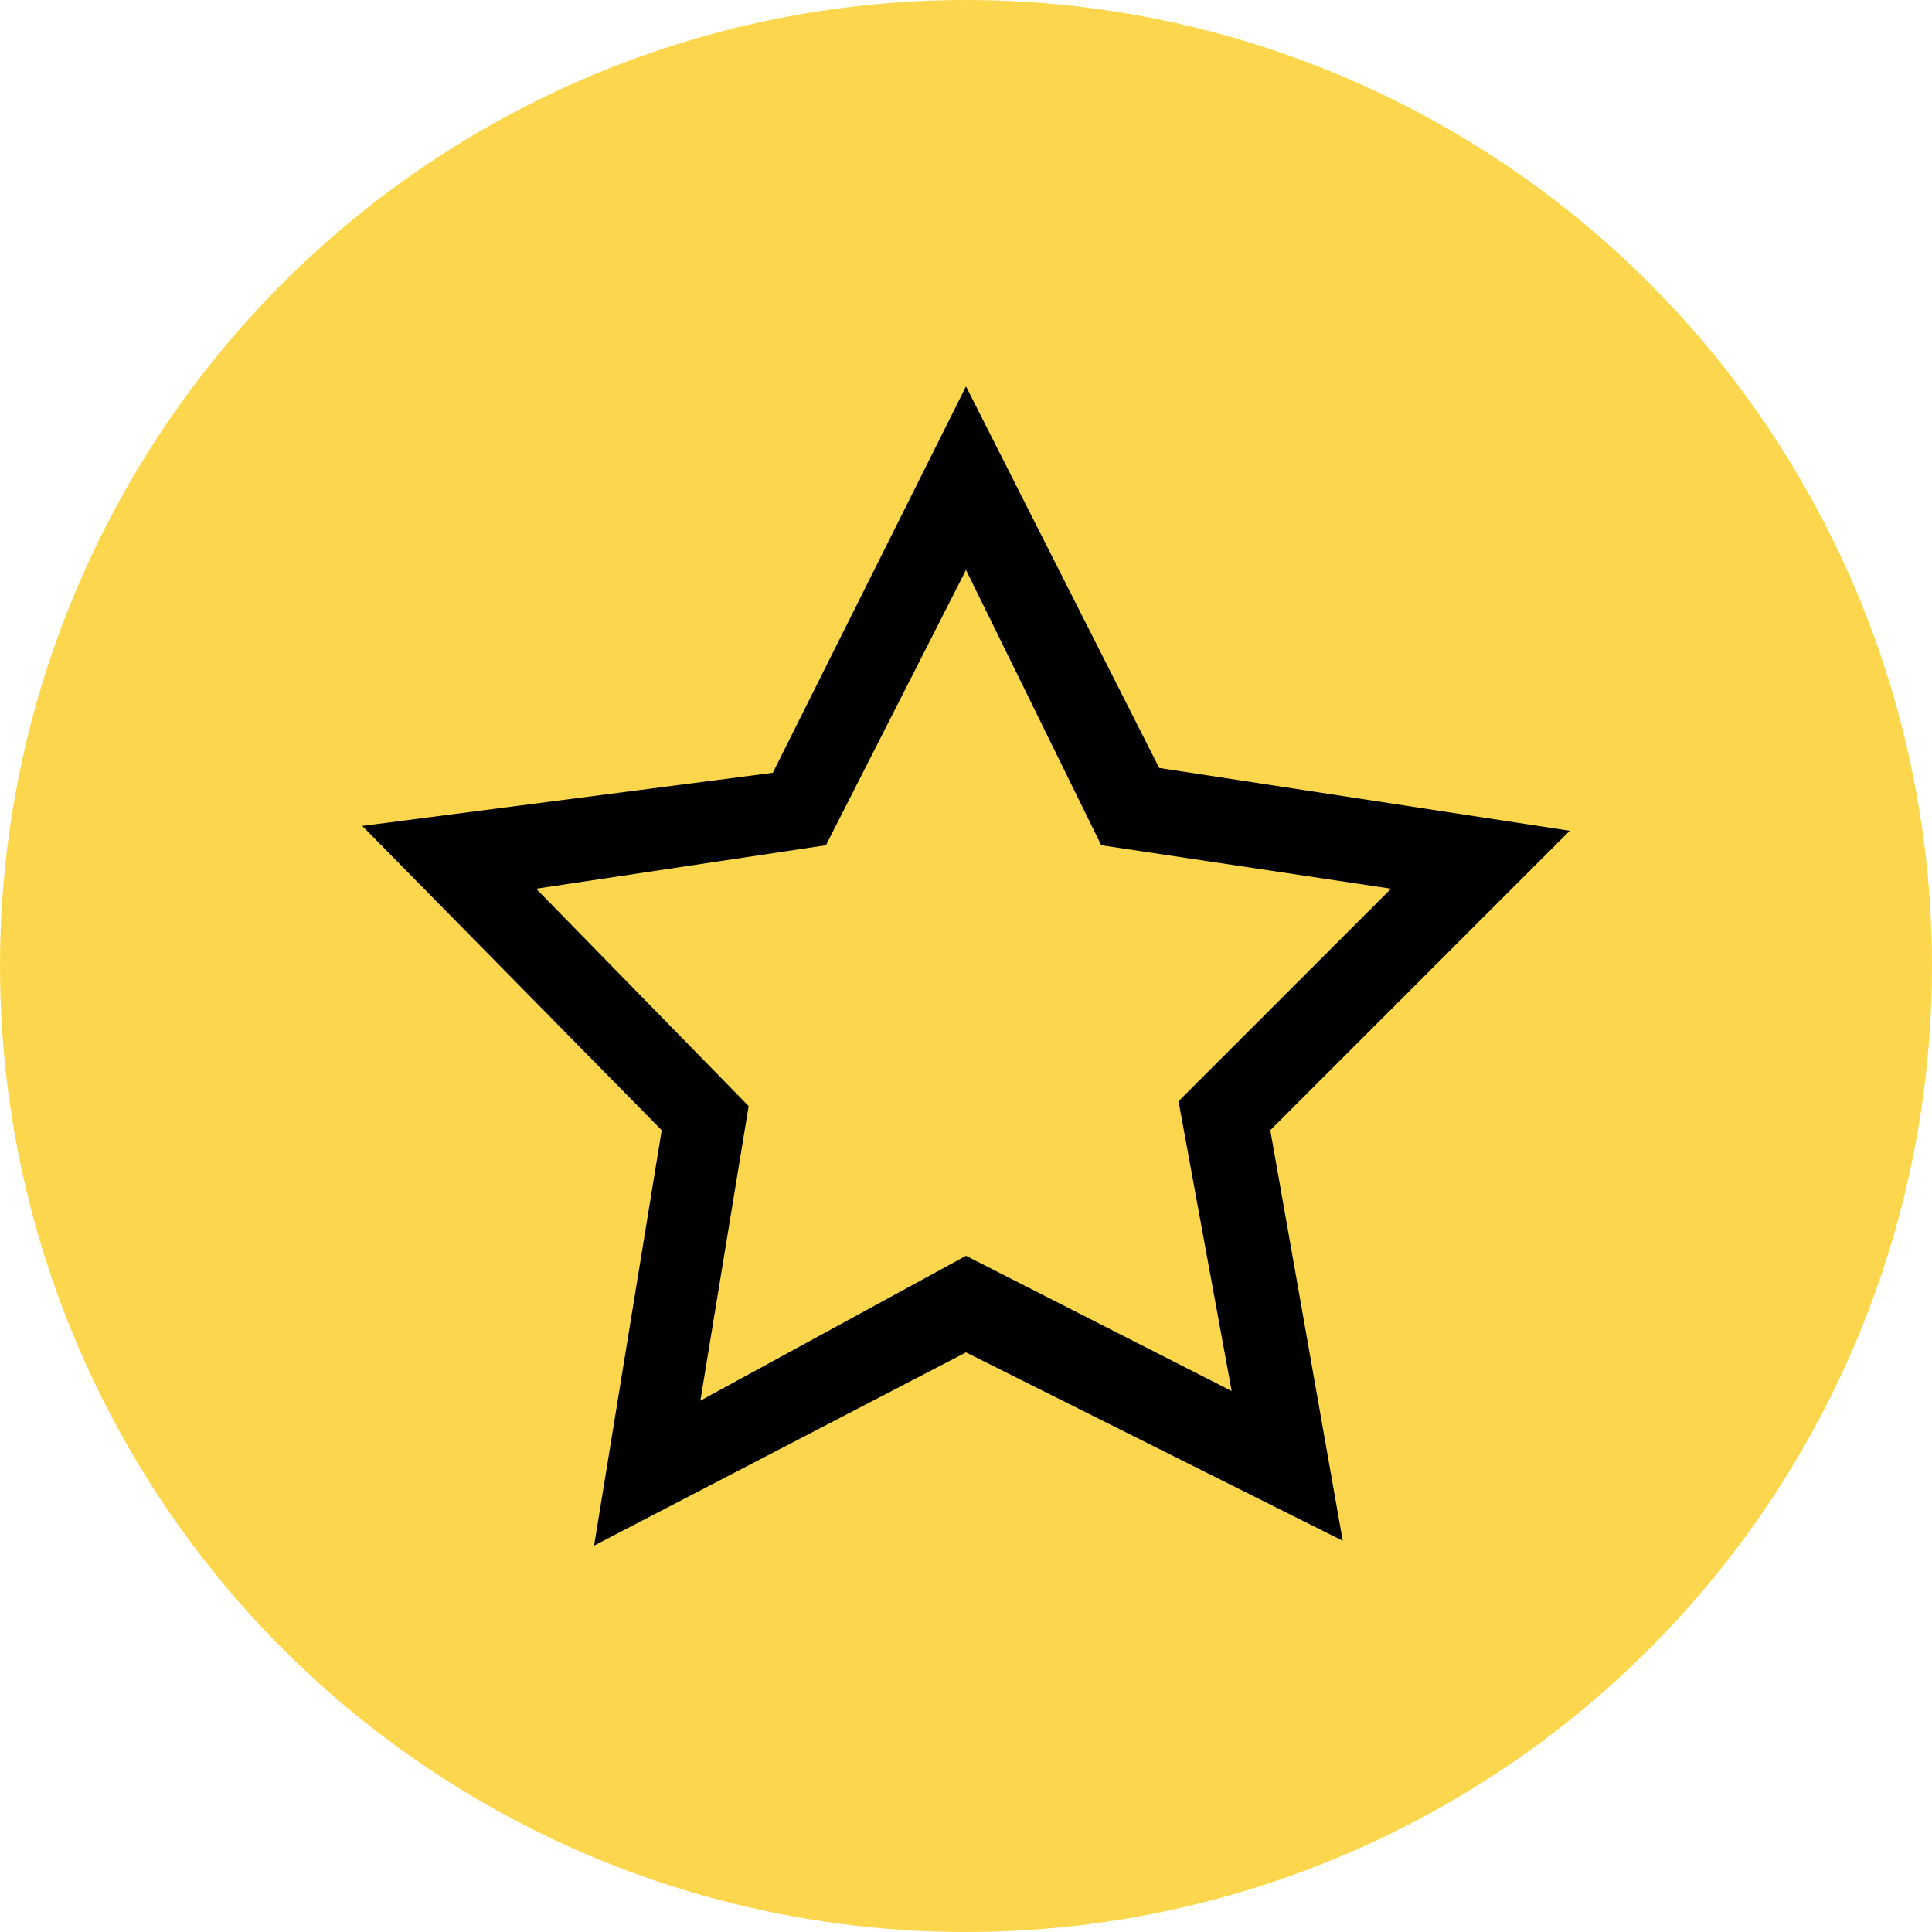 <?xml version="1.0" encoding="UTF-8"?> <svg xmlns="http://www.w3.org/2000/svg" xmlns:xlink="http://www.w3.org/1999/xlink" version="1.1" id="Livello_1" x="0px" y="0px" viewBox="0 0 40 40" style="enable-background:new 0 0 40 40;" xml:space="preserve"> <style type="text/css"> .st0{fill:#FCD74D;} </style> <circle class="st0" cx="20" cy="20" r="20"></circle> <path d="M12.3,32l1.4-8.6l-6.2-6.3L16,16L20,8l4,7.9l8.5,1.3l-6.2,6.2l1.5,8.5L20,28L12.3,32L12.3,32z M11.1,18.4l4.4,4.5l-1,6.1 L20,26l5.5,2.8l-1.1-6l4.4-4.4l-6-0.9L20,11.8l-2.9,5.7L11.1,18.4L11.1,18.4z"></path> </svg> 